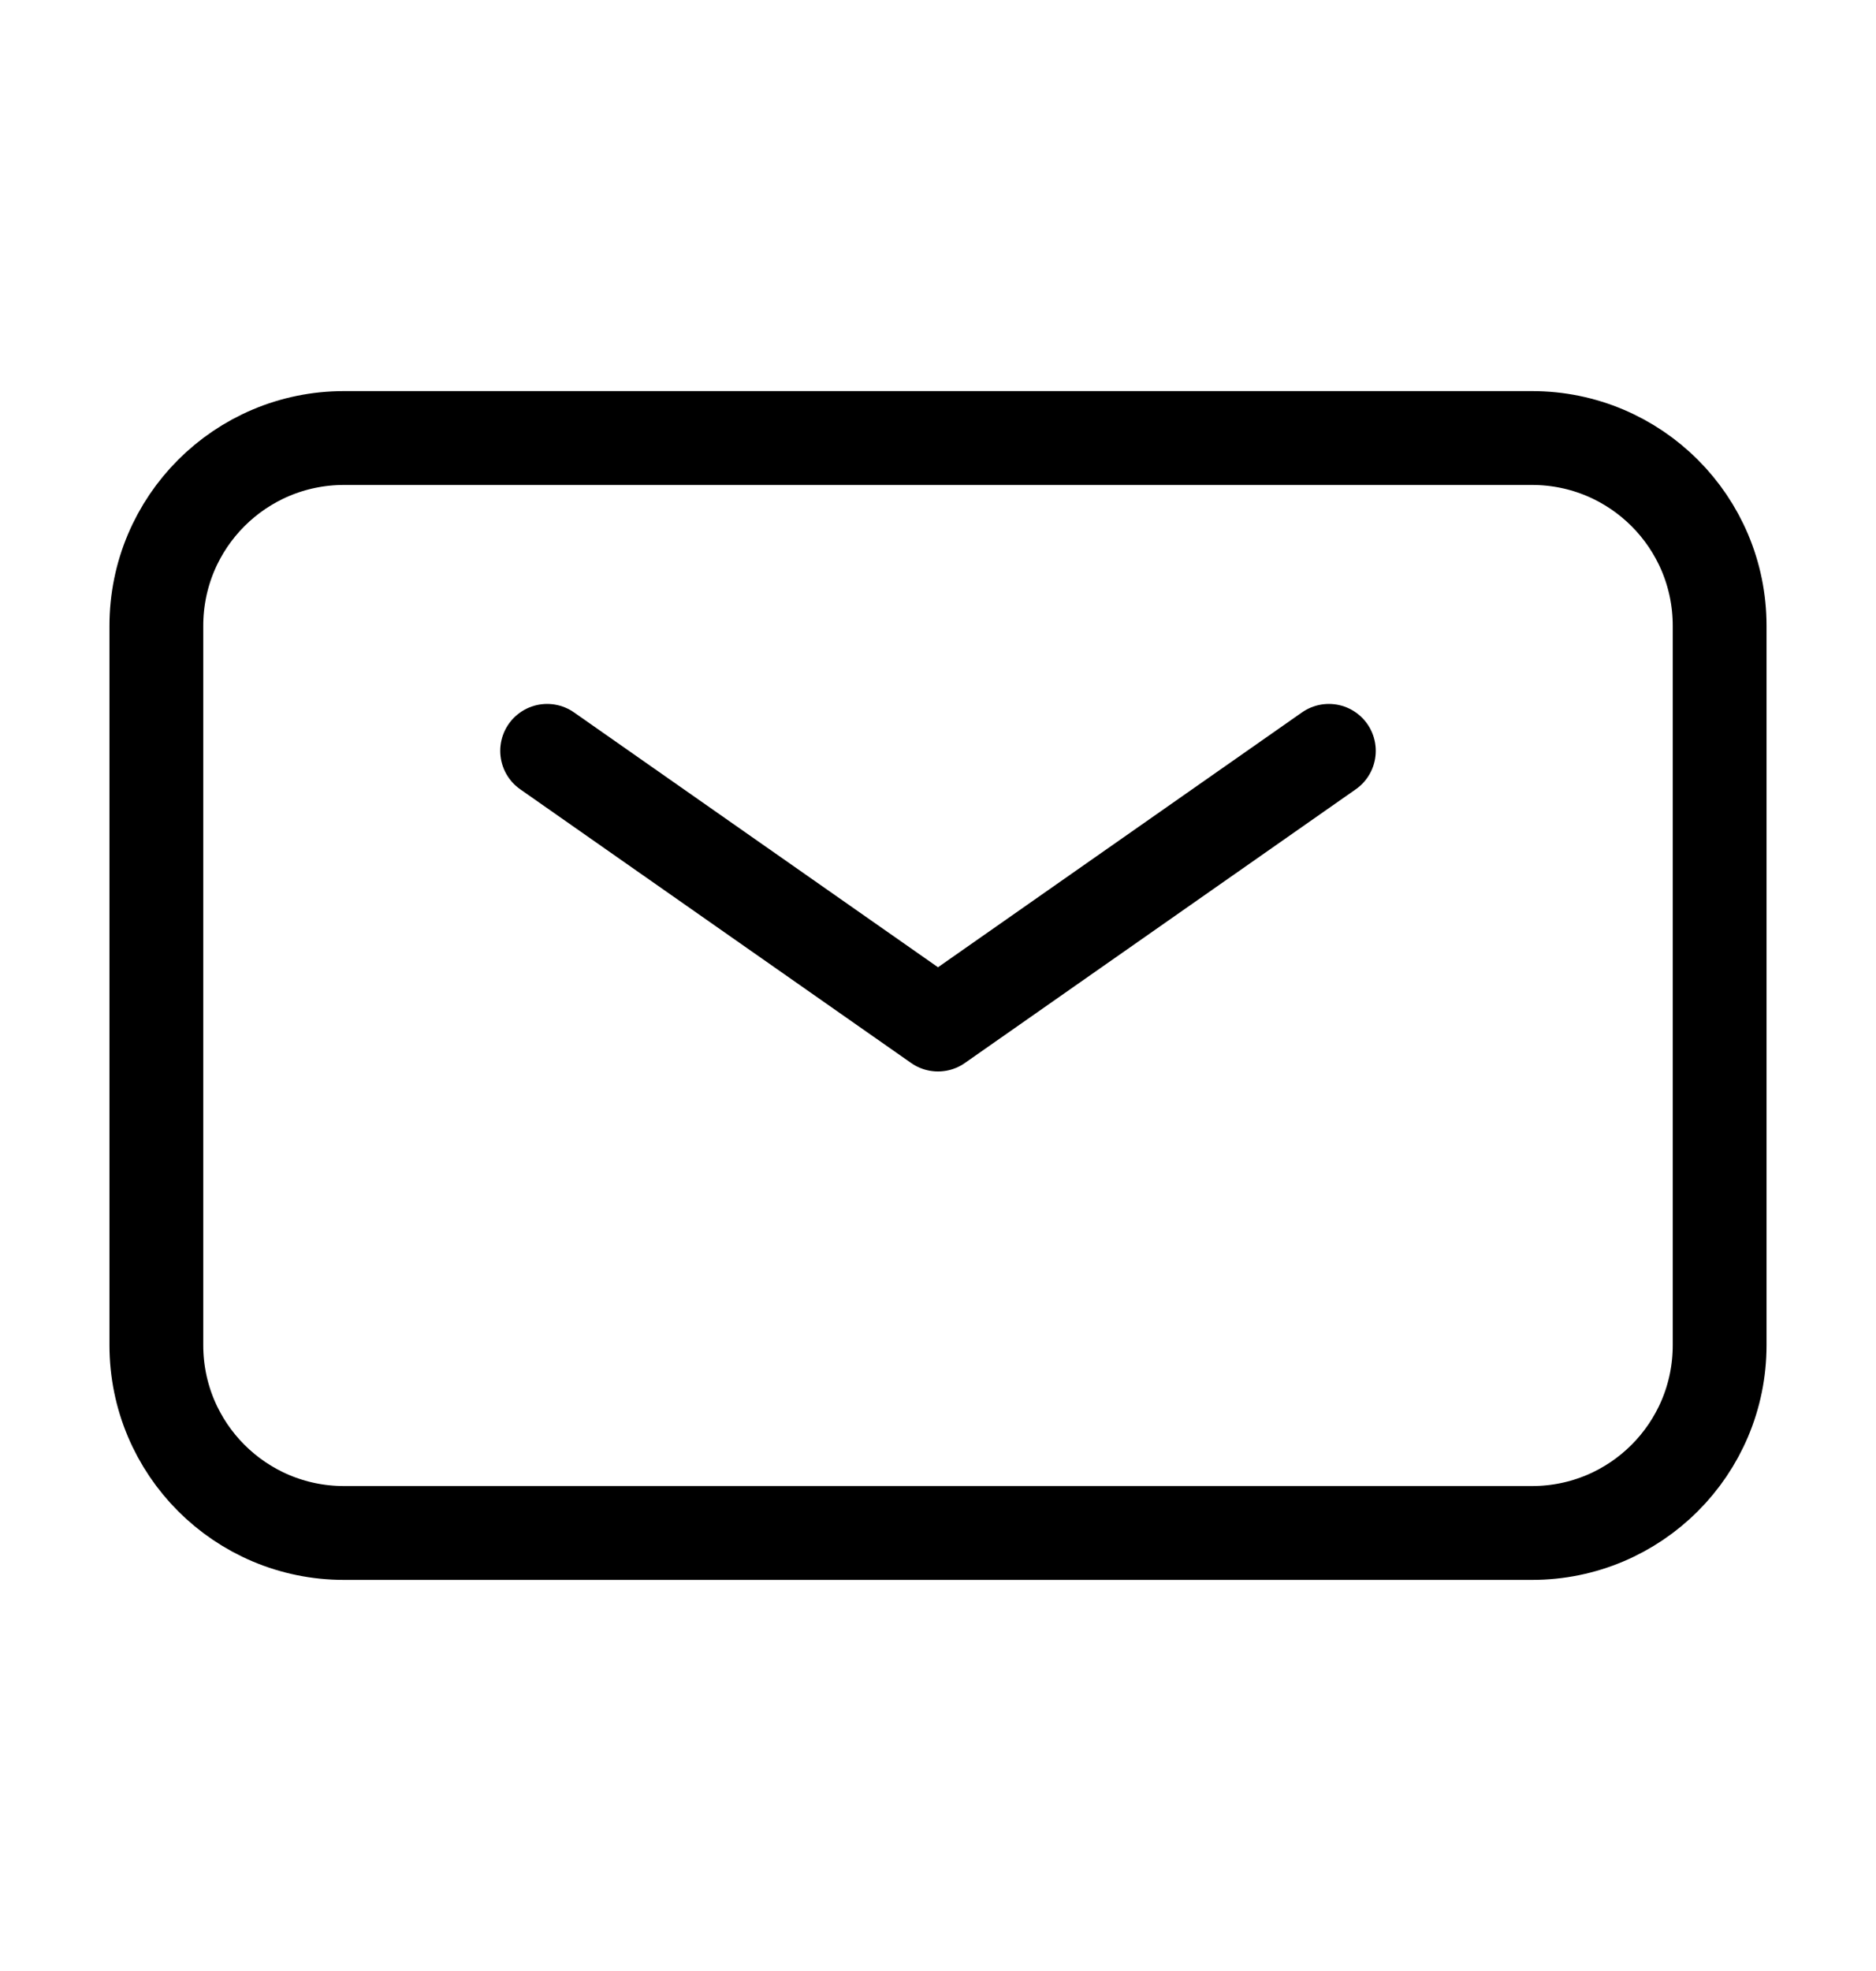 <svg width="20" height="21" viewBox="0 0 20 21" fill="none" xmlns="http://www.w3.org/2000/svg">
<path d="M5.833 8L10 10.916L14.167 8" stroke="black" stroke-linecap="round" stroke-linejoin="round"/>
<path d="M1.667 14.333V6.667C1.667 5.562 2.562 4.667 3.667 4.667H16.333C17.438 4.667 18.333 5.562 18.333 6.667V14.333C18.333 15.438 17.438 16.333 16.333 16.333H3.667C2.562 16.333 1.667 15.438 1.667 14.333Z" stroke="black"/>
</svg>
